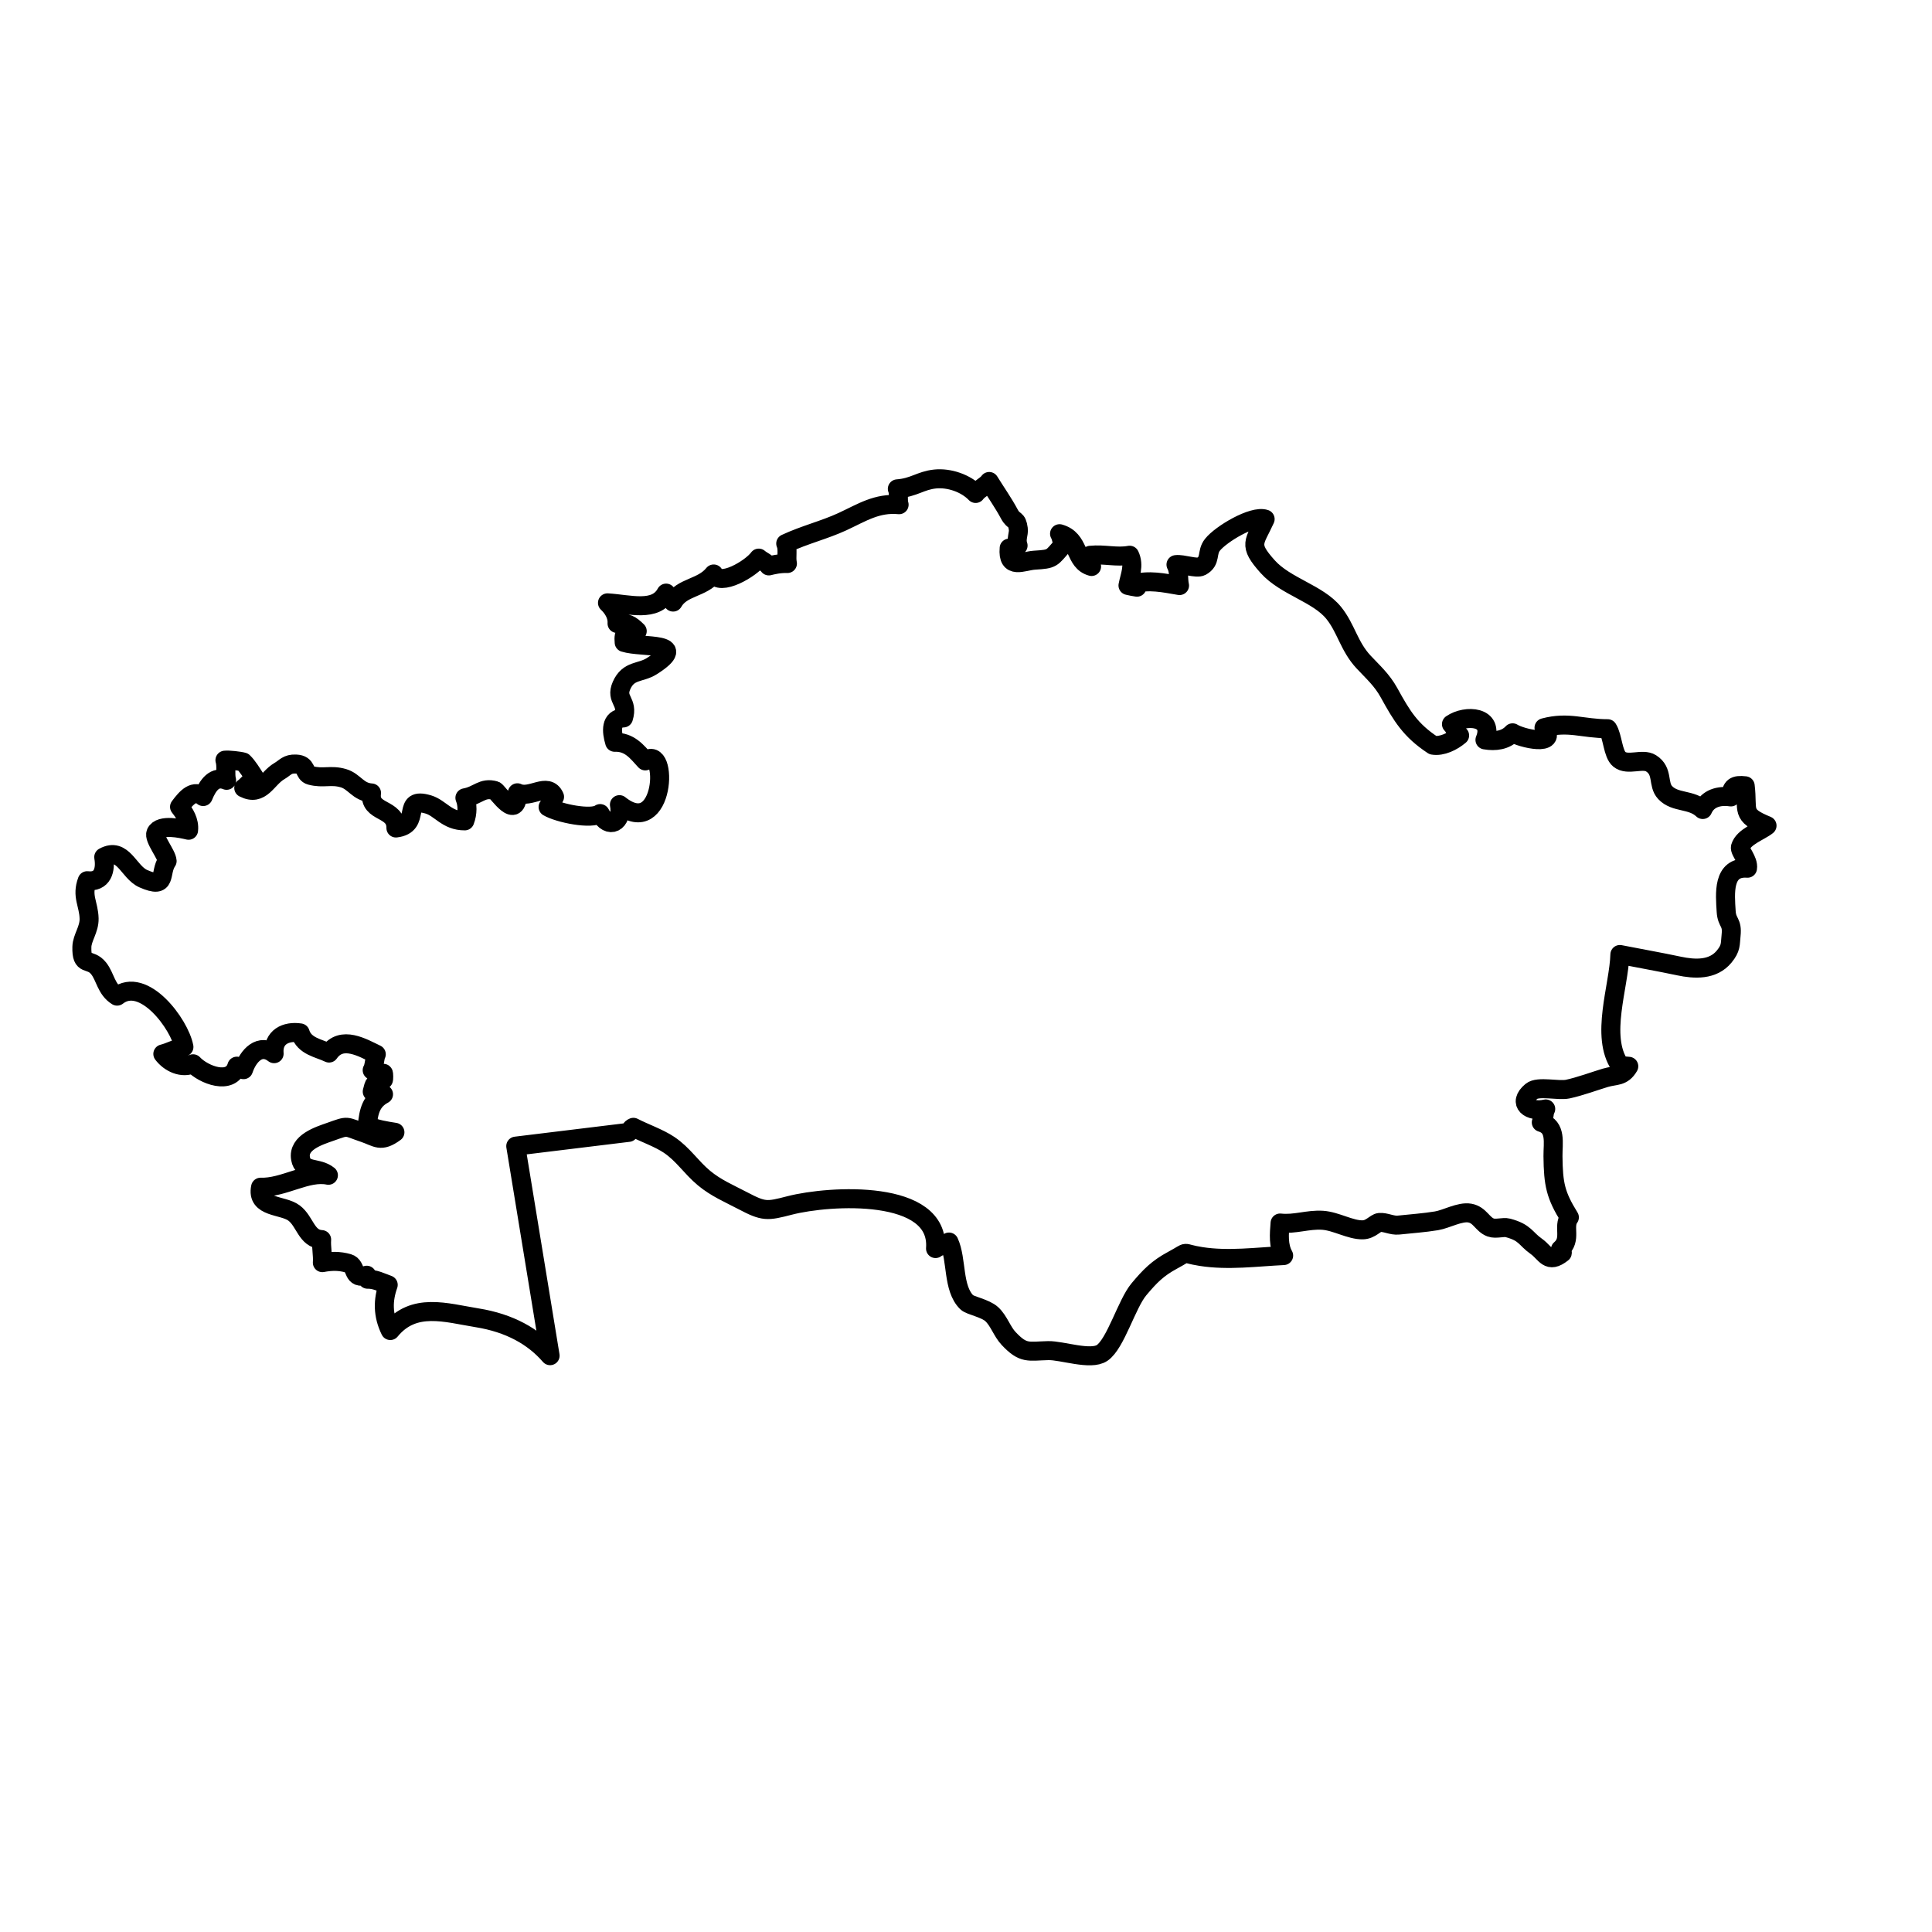 <?xml version="1.0" encoding="UTF-8"?>
<!-- Uploaded to: ICON Repo, www.svgrepo.com, Generator: ICON Repo Mixer Tools -->
<svg width="800px" height="800px" version="1.1" viewBox="144 144 512 512" xmlns="http://www.w3.org/2000/svg">
 <path transform="matrix(5.038 0 0 5.038 148.09 148.09)" d="m28.125 70.5c-0.879-1.014-2.129-1.718-3.847-1.994-1.63-0.262-3.325-0.836-4.559 0.671-0.401-0.82-0.396-1.596-0.11-2.402-0.369-0.132-0.688-0.306-1.087-0.297-0.015-0.07-0.029-0.14-0.043-0.21-0.792 0.261-0.5-0.491-0.969-0.625-0.477-0.137-0.903-0.126-1.365-0.037 0.03-0.387-0.067-0.825-0.038-1.212-0.811-0.044-0.863-0.958-1.454-1.4-0.596-0.446-1.986-0.252-1.758-1.356 1.226 0.042 2.446-0.858 3.568-0.628-0.573-0.46-1.333-0.132-1.465-0.878-0.151-0.854 0.983-1.203 1.559-1.406 1.005-0.355 0.739-0.3 1.793 0.057 0.662 0.224 0.86 0.521 1.612-0.034-0.5-0.079-0.991-0.156-1.45-0.356 0.065-0.768 0.214-1.303 0.85-1.644-0.15-0.016-0.398-0.119-0.593-0.141 0.116-0.448 0.083-0.445 0.586-0.628 0.026 0.03 0.022-0.363-0.003-0.332-0.205-0.022-0.375-0.127-0.586-0.165 0.117-0.174 0.123-0.662 0.215-0.838-0.704-0.334-1.822-1.017-2.484-0.065-0.539-0.262-1.302-0.349-1.518-1.059-0.753-0.114-1.448 0.219-1.372 1.093-0.749-0.581-1.365 0.106-1.61 0.841-0.156-0.172-0.16-0.067-0.35-0.184-0.294 1.013-1.748 0.469-2.303-0.126-0.575 0.268-1.229-0.042-1.59-0.518 0.358-0.086 0.764-0.316 1.109-0.367-0.227-1.202-2.122-3.757-3.515-2.673-0.58-0.357-0.62-1.023-0.973-1.462-0.465-0.58-0.908-0.049-0.88-1.129 0.012-0.48 0.394-0.919 0.38-1.491-0.019-0.771-0.406-1.175-0.099-1.99 0.81 0.099 0.986-0.564 0.869-1.241 1.026-0.558 1.3 0.79 2.081 1.134 1.297 0.572 0.822-0.297 1.253-0.927-0.024-0.364-0.724-1.187-0.589-1.481 0.222-0.486 1.352-0.223 1.717-0.139 0.054-0.471-0.205-0.894-0.475-1.231 0.371-0.5 0.765-0.936 1.243-0.542 0.246-0.607 0.6-1.116 1.232-0.854-0.083-0.297 0.007-0.77-0.087-1.059 0.192-0.023 0.773 0.04 0.962 0.097 0.231 0.219 0.454 0.596 0.628 0.862-0.228 0.104-0.483 0.438-0.6 0.5 0.932 0.474 1.203-0.494 1.872-0.884 0.316-0.184 0.41-0.392 0.869-0.372 0.621 0.027 0.393 0.498 0.775 0.599 0.679 0.18 1.055-0.052 1.729 0.147 0.583 0.172 0.762 0.731 1.475 0.775-0.144 1.093 1.299 0.748 1.284 1.843 1.386-0.161 0.25-1.672 1.709-1.236 0.63 0.188 0.973 0.866 1.913 0.861 0.154-0.398 0.153-0.848 0.007-1.212 0.7-0.124 0.907-0.571 1.581-0.381 0.127 0.036 1.177 1.669 1.179 0.116 0.691 0.343 1.597-0.605 1.955 0.213-0.228 0.179-0.229 0.4-0.339 0.534 0.555 0.325 2.29 0.689 2.739 0.347 0.45 0.867 1.198 0.457 1.013-0.469 2.415 1.93 2.606-3.317 1.36-2.303-0.449-0.492-0.826-1.003-1.61-0.979-0.176-0.583-0.223-1.257 0.462-1.28 0.277-0.887-0.437-0.938-0.103-1.701 0.368-0.838 0.989-0.638 1.597-1.025 2.06-1.313-0.496-0.942-1.456-1.244-0.056-0.556 0.123-0.651 0.686-0.597-0.344-0.339-0.545-0.459-1.061-0.403 0.029-0.457-0.25-0.846-0.503-1.084 1.175 0.072 2.535 0.506 3.084-0.512 0.093 0.213 0.272 0.331 0.368 0.471 0.464-0.815 1.516-0.71 2.135-1.478 0.313 0.688 1.958-0.271 2.369-0.834 0.178 0.155 0.385 0.214 0.531 0.41 0.187-0.047 0.577-0.141 0.978-0.126-0.075-0.344 0.047-0.745-0.089-1.05 1.002-0.466 2.047-0.718 2.983-1.152 1.024-0.475 1.814-1.003 2.981-0.892-0.081-0.251 0.01-0.596-0.093-0.834 0.879-0.065 1.212-0.438 1.99-0.518 0.733-0.075 1.612 0.22 2.129 0.761 0.162-0.232 0.556-0.404 0.713-0.63 0.358 0.58 0.738 1.113 1.056 1.706 0.257 0.479 0.395 0.197 0.475 0.788 0.037 0.27-0.135 0.52-0.012 0.877-0.138 0.025-0.292 0.118-0.468 0.135-0.102 1.152 0.735 0.671 1.328 0.634 0.993-0.062 0.875-0.09 1.512-0.803-0.068-0.149-0.083-0.407-0.19-0.59 1.084 0.304 0.763 1.472 1.684 1.724-0.044-0.162-0.017-0.402-0.068-0.589 0.747-0.076 1.386 0.127 2.071-0.003 0.26 0.542 0.013 1.072-0.087 1.59 0.148 0.036 0.321 0.069 0.472 0.091-0.011-0.024-0.209-0.147-0.201-0.173 0.844-0.226 1.594-0.056 2.44 0.087-0.081-0.342 0.005-0.746-0.186-1.102 0.344-0.048 1.084 0.229 1.331 0.093 0.531-0.292 0.255-0.717 0.588-1.137 0.444-0.56 2.125-1.567 2.77-1.349-0.558 1.231-0.929 1.317 0.138 2.505 0.937 1.042 2.641 1.406 3.469 2.428 0.652 0.805 0.801 1.756 1.571 2.583 0.478 0.513 0.966 0.938 1.341 1.62 0.671 1.22 1.122 1.973 2.311 2.756 0.469 0.08 1.028-0.195 1.4-0.512-0.214-0.166-0.247-0.423-0.428-0.594 0.761-0.525 2.273-0.417 1.762 0.828 0.545 0.095 1.086 0.022 1.453-0.372 0.448 0.291 2.441 0.753 1.653-0.268 1.297-0.344 2.03 0.053 3.348 0.052 0.269 0.417 0.268 1.328 0.615 1.609 0.445 0.362 1.215-0.074 1.668 0.211 0.662 0.417 0.329 1.101 0.742 1.54 0.529 0.562 1.376 0.323 1.977 0.89 0.255-0.584 0.843-0.755 1.479-0.662 0.018-0.524 0.192-0.651 0.753-0.586 0.162 1.332-0.256 1.522 1.149 2.097-0.372 0.302-1.241 0.584-1.398 1.127-0.06 0.209 0.441 0.697 0.371 1.112-1.325-0.098-1.179 1.35-1.122 2.275 0.038 0.625 0.336 0.531 0.259 1.247-0.053 0.485 0.009 0.668-0.362 1.123-0.594 0.727-1.558 0.673-2.379 0.499-1.045-0.222-2.071-0.399-3.109-0.605-0.046 1.687-1.05 4.297 0.003 5.833 0.149 0.015 0.315 0.042 0.465 0.047-0.332 0.57-0.696 0.446-1.237 0.607-0.486 0.145-1.346 0.46-1.972 0.593-0.497 0.105-1.559-0.174-1.909 0.116-0.748 0.618-0.102 1.127 0.749 0.928-0.128 0.247-0.037 0.457-0.233 0.707 0.81 0.242 0.608 1.084 0.615 1.781 0.015 1.477 0.136 2.046 0.862 3.215-0.361 0.493 0.152 1.154-0.469 1.684-0.017 0.105 0.124 0.087 0.095 0.188-0.749 0.592-0.861 0.01-1.362-0.344-0.587-0.415-0.57-0.727-1.5-0.975-0.238-0.063-0.632 0.079-0.903-0.02-0.437-0.159-0.561-0.662-1.097-0.758-0.521-0.094-1.229 0.319-1.75 0.406-0.664 0.11-1.298 0.149-2 0.225-0.348 0.038-0.689-0.168-1.006-0.137-0.213 0.021-0.452 0.375-0.869 0.387-0.655 0.018-1.415-0.459-2.125-0.503-0.781-0.049-1.453 0.233-2.231 0.145-0.046 0.578-0.103 1.193 0.187 1.712-1.435 0.069-2.914 0.273-4.34 0.05-1.15-0.18-0.539-0.321-1.488 0.188-0.812 0.435-1.214 0.857-1.783 1.534-0.644 0.765-1.223 2.865-1.938 3.35-0.601 0.408-2.112-0.139-2.833-0.122-1.055 0.024-1.3 0.194-2.083-0.637-0.351-0.372-0.512-0.933-0.888-1.28-0.348-0.32-1.136-0.448-1.315-0.624-0.754-0.743-0.507-2.241-0.936-3.171-0.16 0.129-0.546 0.211-0.707 0.343 0.237-3.15-5.565-2.81-7.671-2.268-1.196 0.308-1.35 0.338-2.469-0.25-0.722-0.379-1.408-0.665-2.037-1.188-0.69-0.574-1.099-1.255-1.844-1.753-0.542-0.362-1.285-0.614-1.872-0.918-0.155 0.063-0.126 0.153-0.25 0.265l-5.938 0.724zm0 0" fill="none" stroke="#000000" stroke-linecap="round" stroke-linejoin="round" stroke-miterlimit="10"/>
</svg>